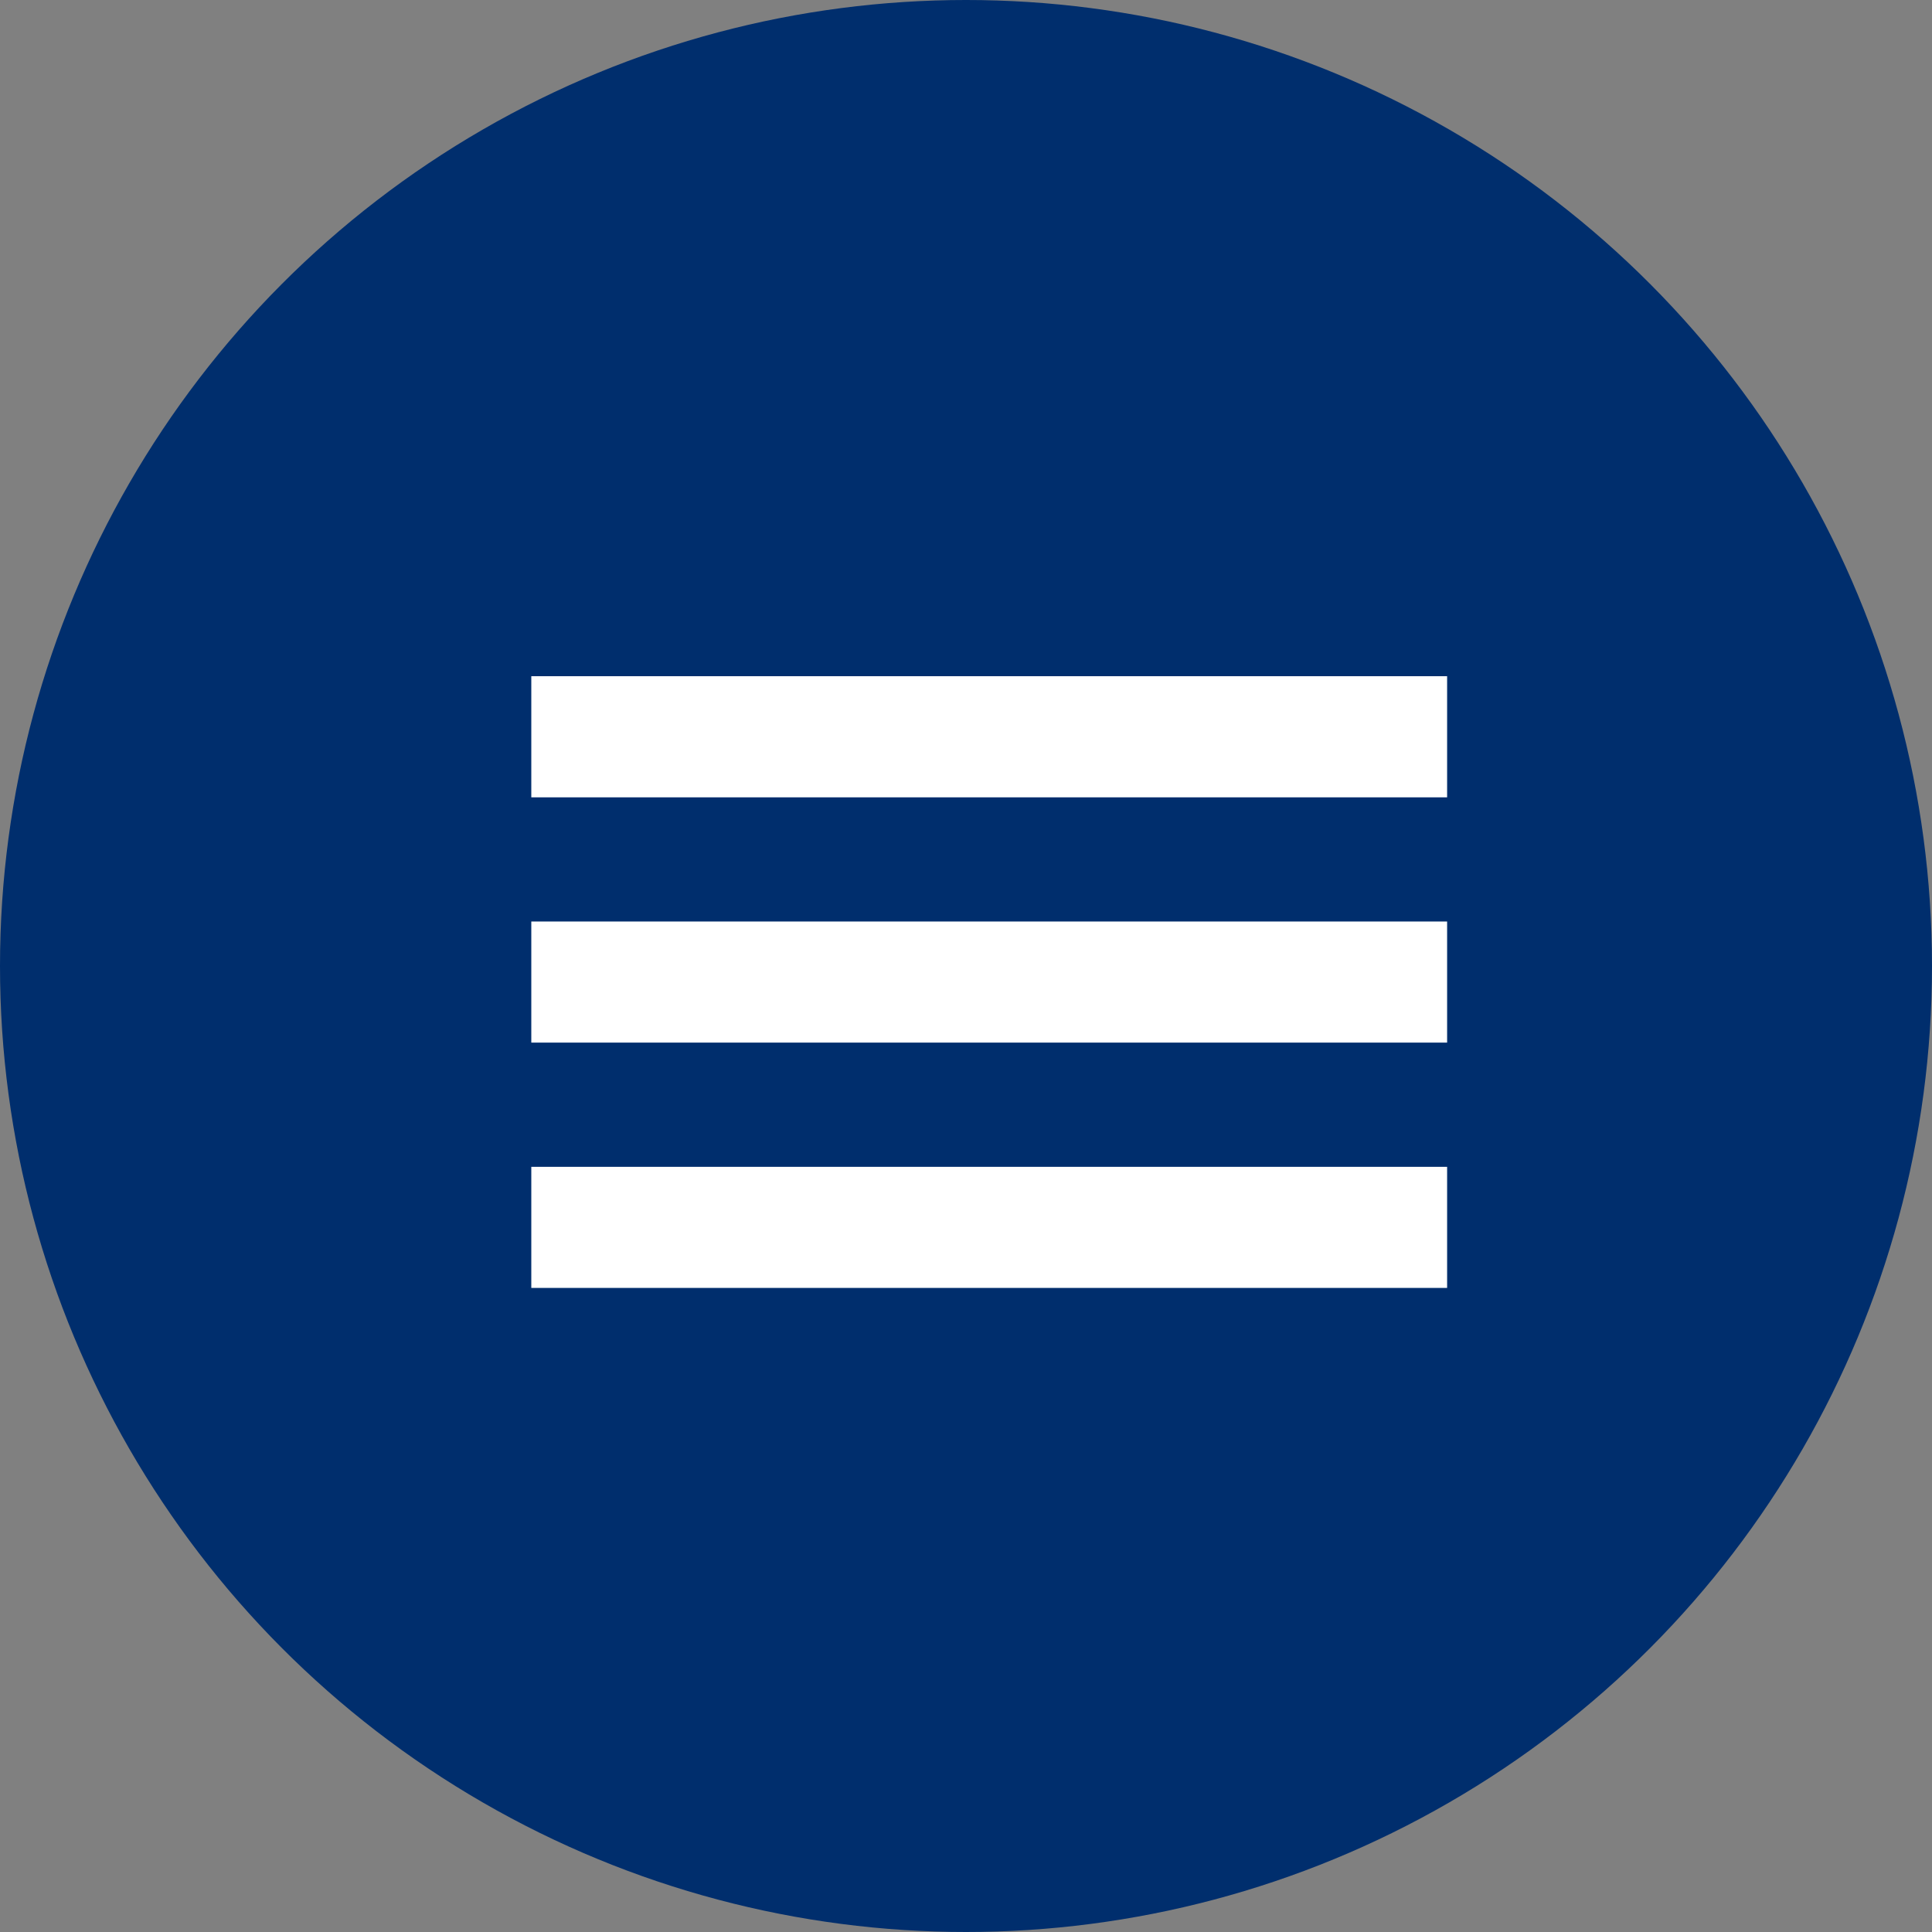 <?xml version="1.0" encoding="UTF-8"?> <svg xmlns="http://www.w3.org/2000/svg" width="40" height="40" viewBox="0 0 40 40" fill="none"><rect x="0" y="0" width="40" height="40" fill="#808080" stroke="none"/> <circle cx="20" cy="20" r="20" fill="#002E6D"></circle> <mask id="mask0_1_557" style="mask-type:alpha" maskUnits="userSpaceOnUse" x="8" y="8" width="24" height="24"> <rect x="8" y="8" width="24" height="24" fill="#D9D9D9"></rect> </mask> <g mask="url(#mask0_1_557)"> <path d="M11 26.665V24.158H29.961V26.665H11ZM11 21.586V19.079H29.961V21.586H11ZM11 16.508V14H29.961V16.508H11Z" fill="white"></path> </g> </svg> 
